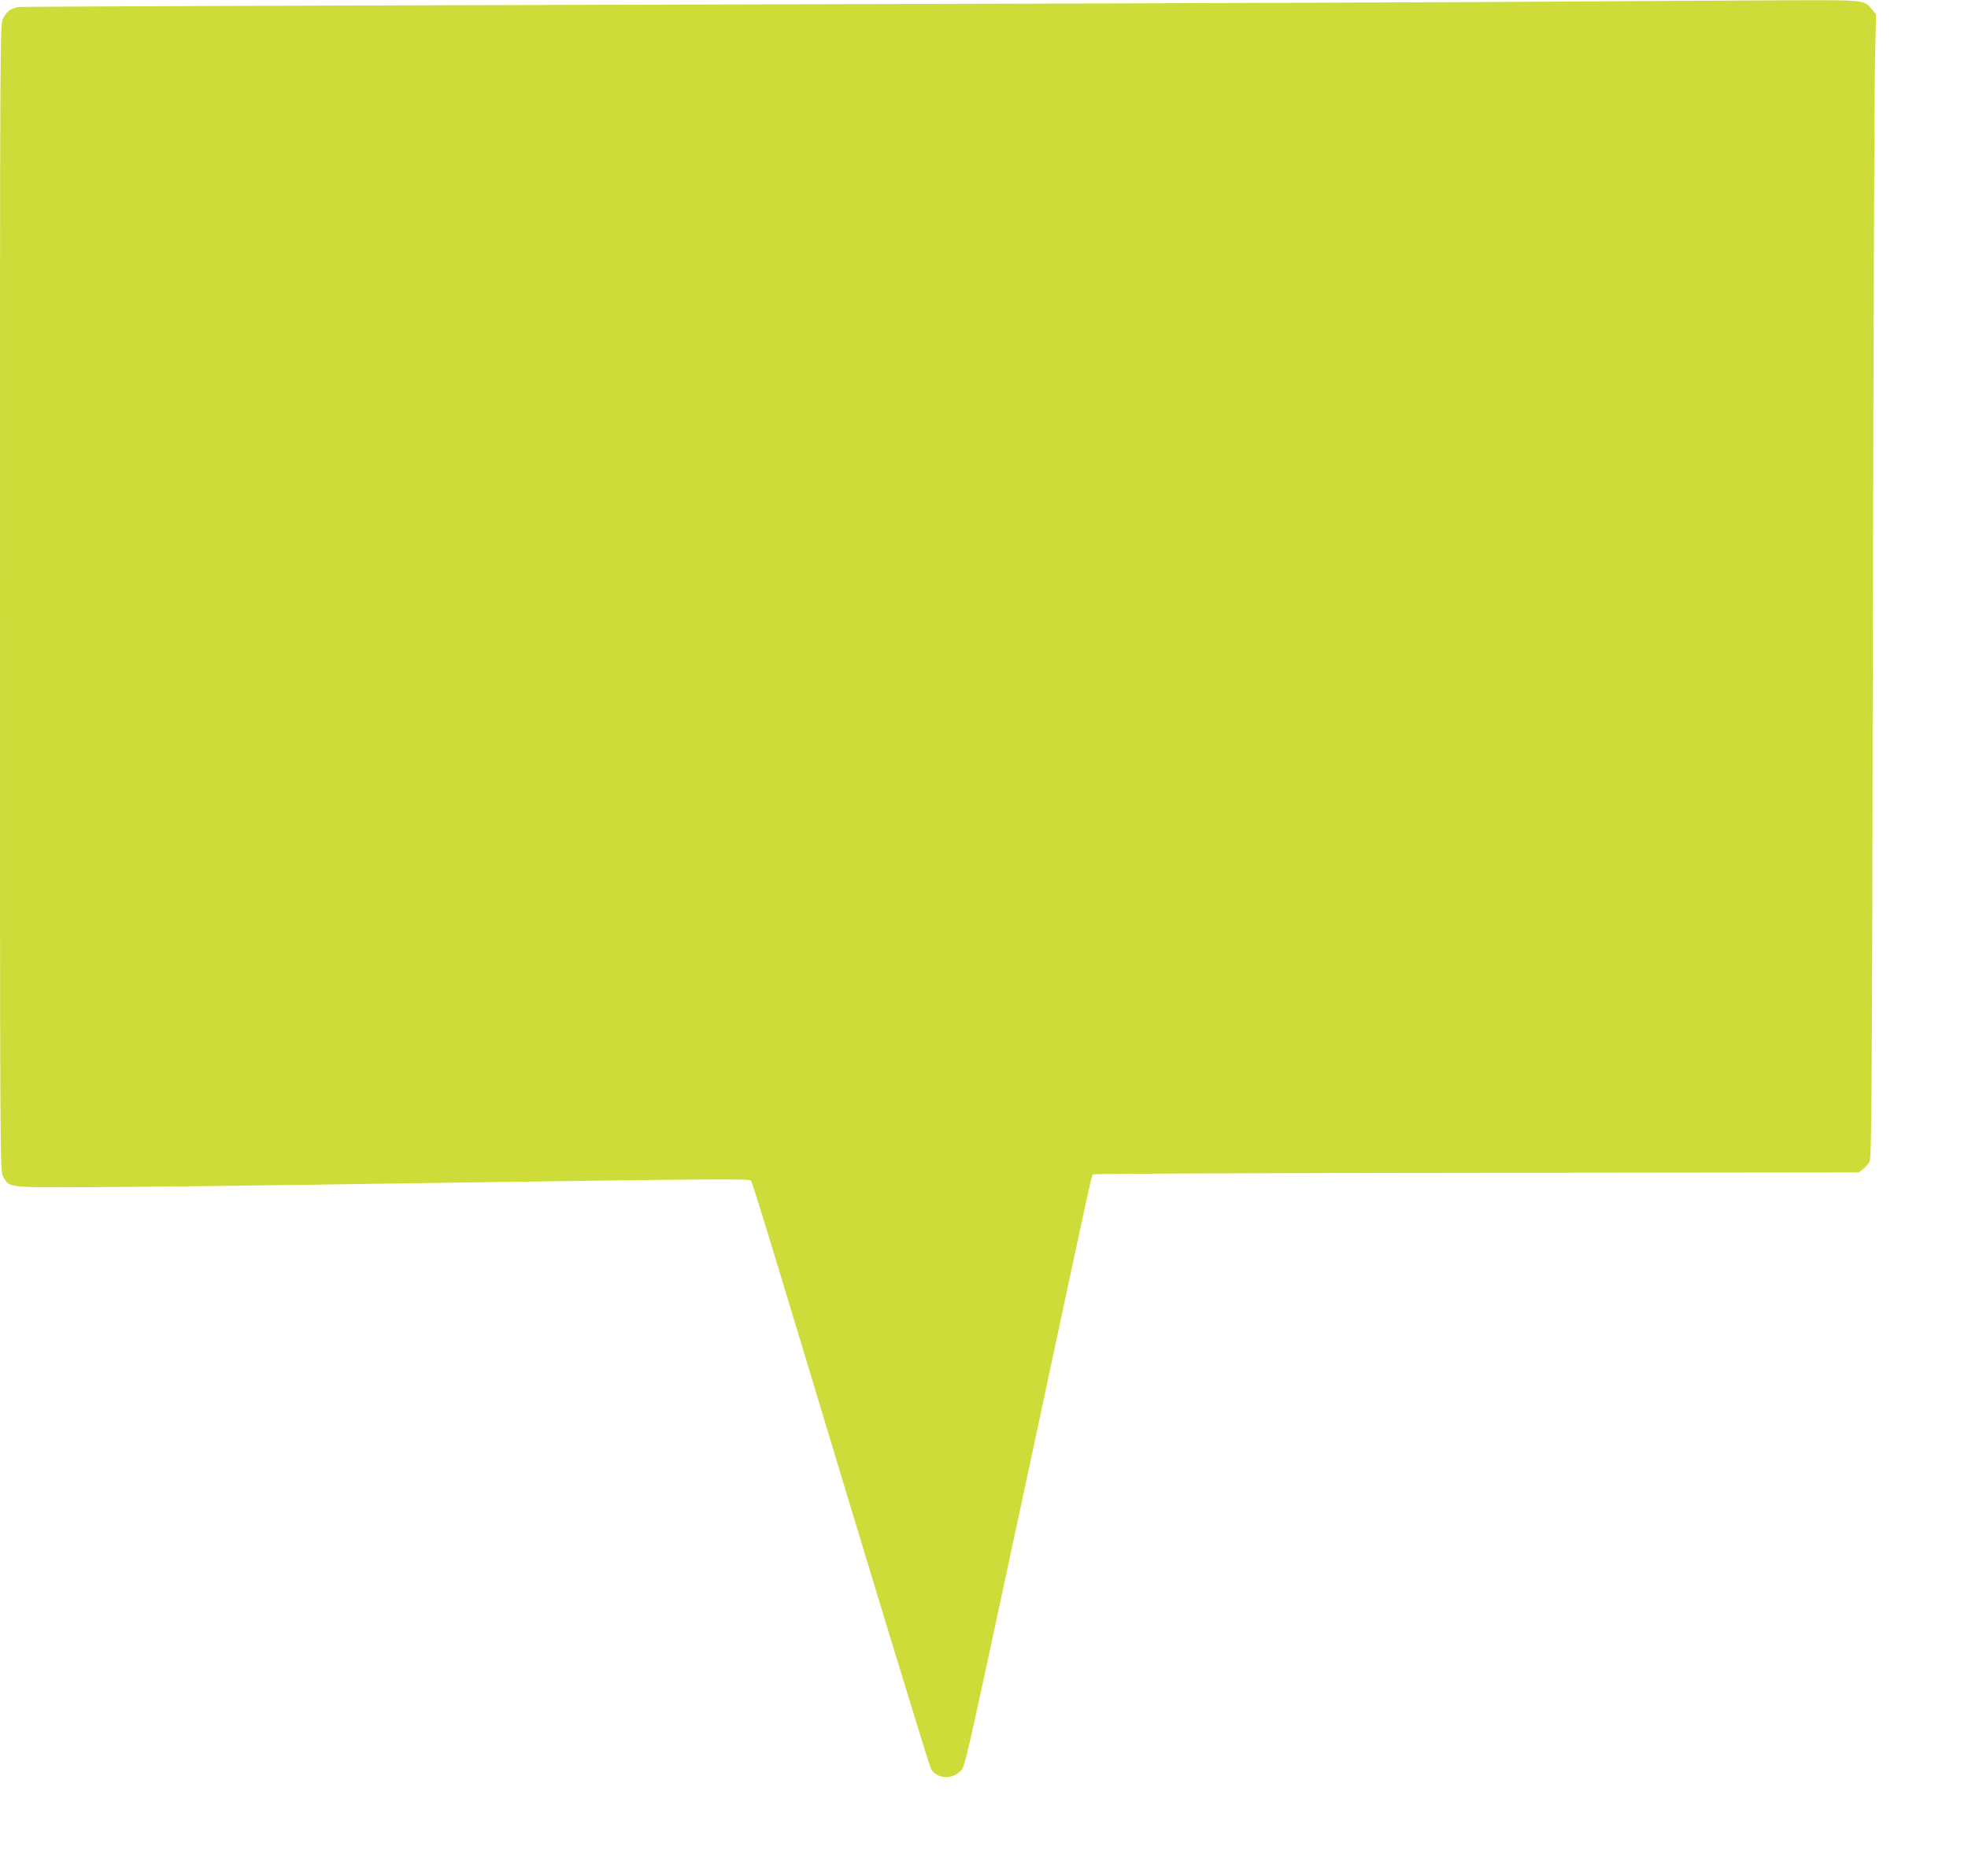 <?xml version="1.0" standalone="no"?>
<!DOCTYPE svg PUBLIC "-//W3C//DTD SVG 20010904//EN"
 "http://www.w3.org/TR/2001/REC-SVG-20010904/DTD/svg10.dtd">
<svg version="1.0" xmlns="http://www.w3.org/2000/svg"
 width="1280pt" height="1220pt" viewBox="0 0 1280 1220"
 preserveAspectRatio="xMidYMid meet">
<g transform="translate(0,1220) scale(0.1,-0.1)"
fill="#cddc39" stroke="none">
<path d="M10210 12190 c-470 -4 -2920 -13 -5445 -19 -2525 -6 -4610 -14 -4634
-16 -57 -6 -86 -26 -111 -75 -20 -39 -20 -51 -20 -3765 0 -3712 0 -3726 20
-3765 38 -74 30 -73 515 -71 401 1 744 5 2525 31 1546 22 1817 24 1824 12 13
-22 97 -295 627 -2052 292 -965 537 -1765 545 -1777 39 -61 133 -68 187 -15
36 36 12 -67 458 2012 397 1857 398 1863 407 1872 5 5 1127 9 2494 10 l2487 3
28 21 c15 11 35 34 43 50 13 26 16 436 21 3439 4 1876 10 3548 14 3716 l7 306
-27 32 c-54 63 -33 61 -597 59 -282 -1 -898 -5 -1368 -8z"/>
</g>
</svg>
